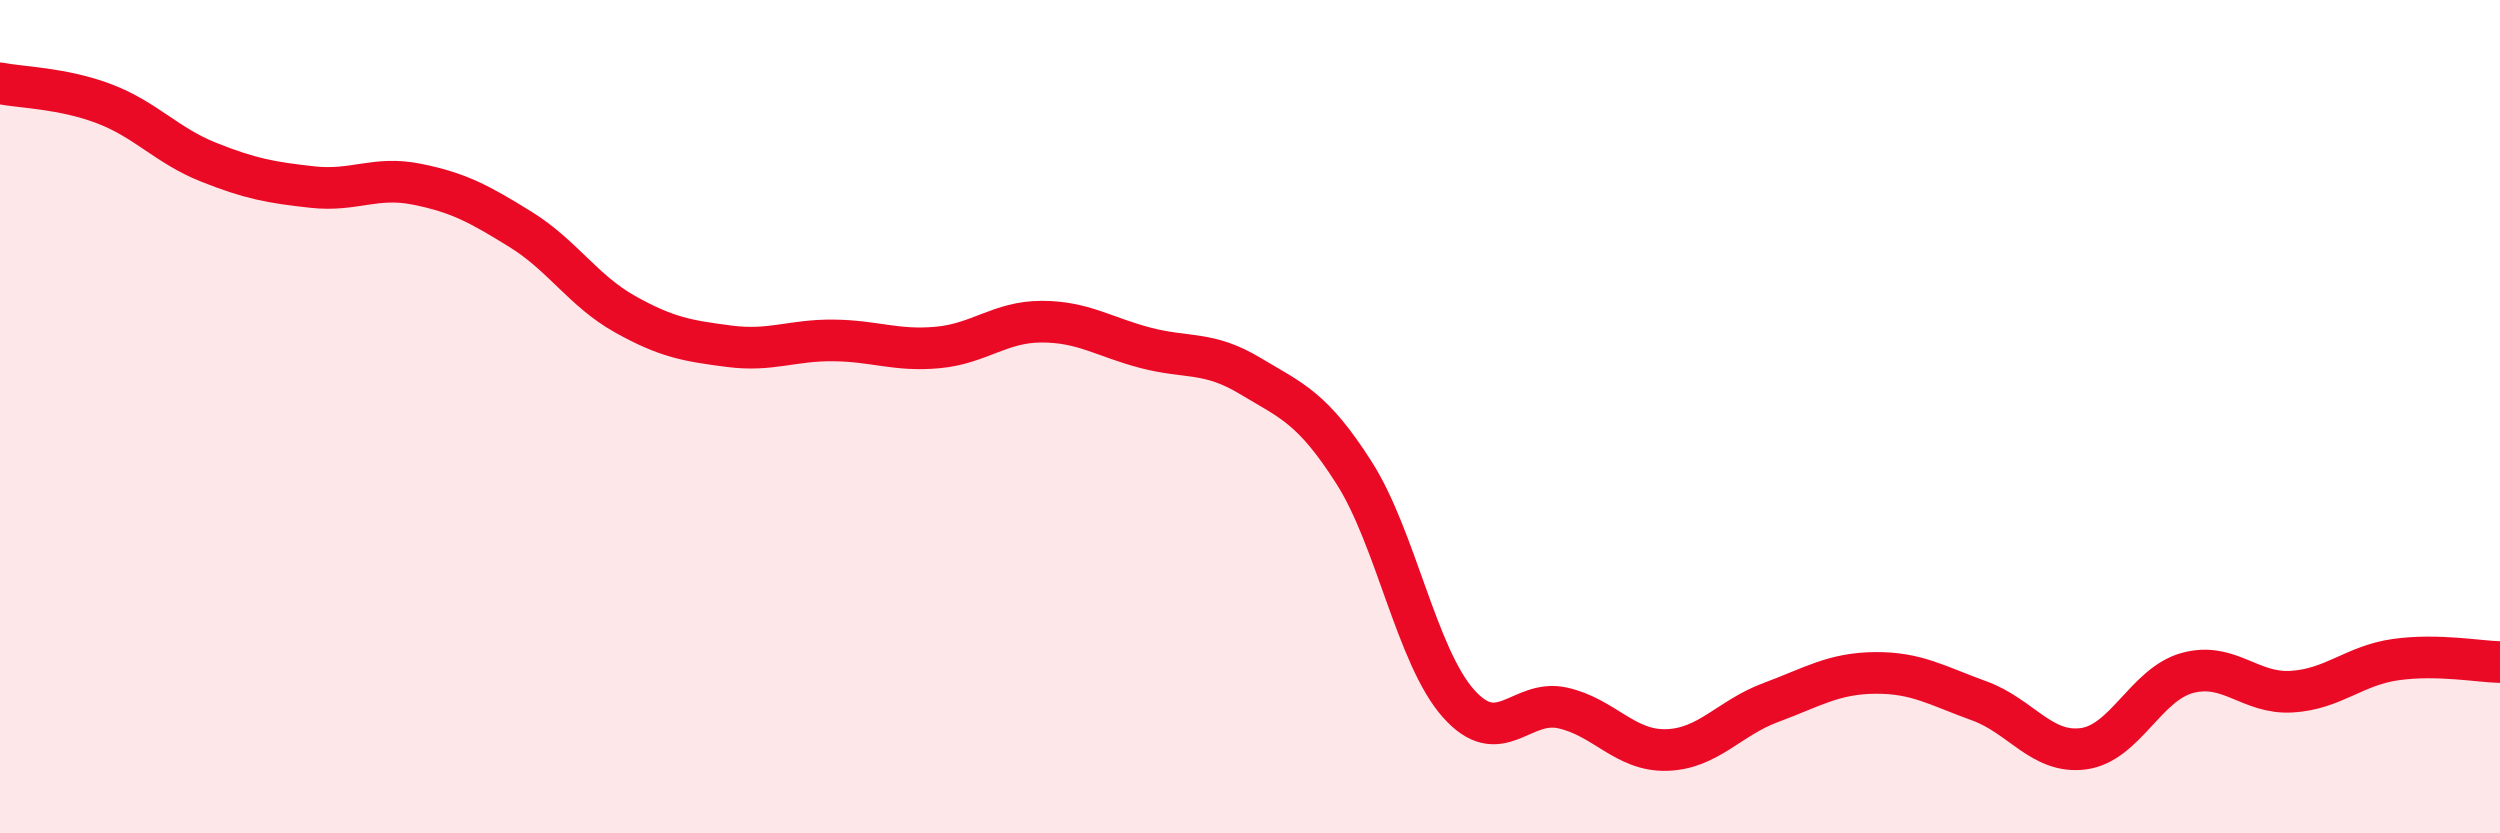 
    <svg width="60" height="20" viewBox="0 0 60 20" xmlns="http://www.w3.org/2000/svg">
      <path
        d="M 0,2 C 0.5,2.1 1.5,2.11 2.5,2.49 C 3.5,2.87 4,3.49 5,3.89 C 6,4.29 6.5,4.38 7.5,4.49 C 8.5,4.6 9,4.22 10,4.42 C 11,4.62 11.5,4.89 12.5,5.51 C 13.5,6.13 14,6.98 15,7.54 C 16,8.1 16.5,8.18 17.5,8.31 C 18.5,8.44 19,8.16 20,8.17 C 21,8.18 21.5,8.43 22.5,8.34 C 23.5,8.25 24,7.72 25,7.72 C 26,7.72 26.5,8.09 27.5,8.35 C 28.5,8.61 29,8.42 30,9.02 C 31,9.62 31.5,9.78 32.5,11.35 C 33.5,12.92 34,15.75 35,16.88 C 36,18.01 36.5,16.77 37.5,16.99 C 38.5,17.21 39,18.03 40,18 C 41,17.97 41.5,17.23 42.5,16.86 C 43.5,16.49 44,16.16 45,16.15 C 46,16.14 46.5,16.46 47.5,16.82 C 48.5,17.18 49,18.1 50,17.97 C 51,17.84 51.5,16.42 52.5,16.15 C 53.5,15.88 54,16.66 55,16.6 C 56,16.54 56.5,15.97 57.5,15.83 C 58.5,15.69 59.5,15.88 60,15.89L60 20L0 20Z"
        fill="#EB0A25"
        opacity="0.1"
        stroke-linecap="round"
        stroke-linejoin="round"
      />
      <path
        d="M 0,2 C 0.5,2.1 1.5,2.11 2.5,2.49 C 3.5,2.87 4,3.49 5,3.89 C 6,4.29 6.5,4.38 7.5,4.49 C 8.5,4.6 9,4.22 10,4.42 C 11,4.62 11.5,4.89 12.5,5.51 C 13.5,6.13 14,6.98 15,7.54 C 16,8.1 16.5,8.18 17.5,8.31 C 18.5,8.44 19,8.16 20,8.17 C 21,8.18 21.5,8.43 22.5,8.34 C 23.5,8.25 24,7.72 25,7.72 C 26,7.72 26.5,8.09 27.5,8.35 C 28.5,8.61 29,8.42 30,9.02 C 31,9.62 31.5,9.78 32.5,11.35 C 33.5,12.92 34,15.75 35,16.88 C 36,18.01 36.5,16.77 37.5,16.99 C 38.5,17.21 39,18.03 40,18 C 41,17.97 41.5,17.23 42.5,16.86 C 43.5,16.49 44,16.16 45,16.15 C 46,16.14 46.5,16.46 47.5,16.82 C 48.5,17.18 49,18.1 50,17.97 C 51,17.84 51.5,16.42 52.5,16.15 C 53.5,15.88 54,16.66 55,16.6 C 56,16.54 56.5,15.97 57.5,15.83 C 58.5,15.69 59.5,15.88 60,15.89"
        stroke="#EB0A25"
        stroke-width="1"
        fill="none"
        stroke-linecap="round"
        stroke-linejoin="round"
      />
    </svg>
  